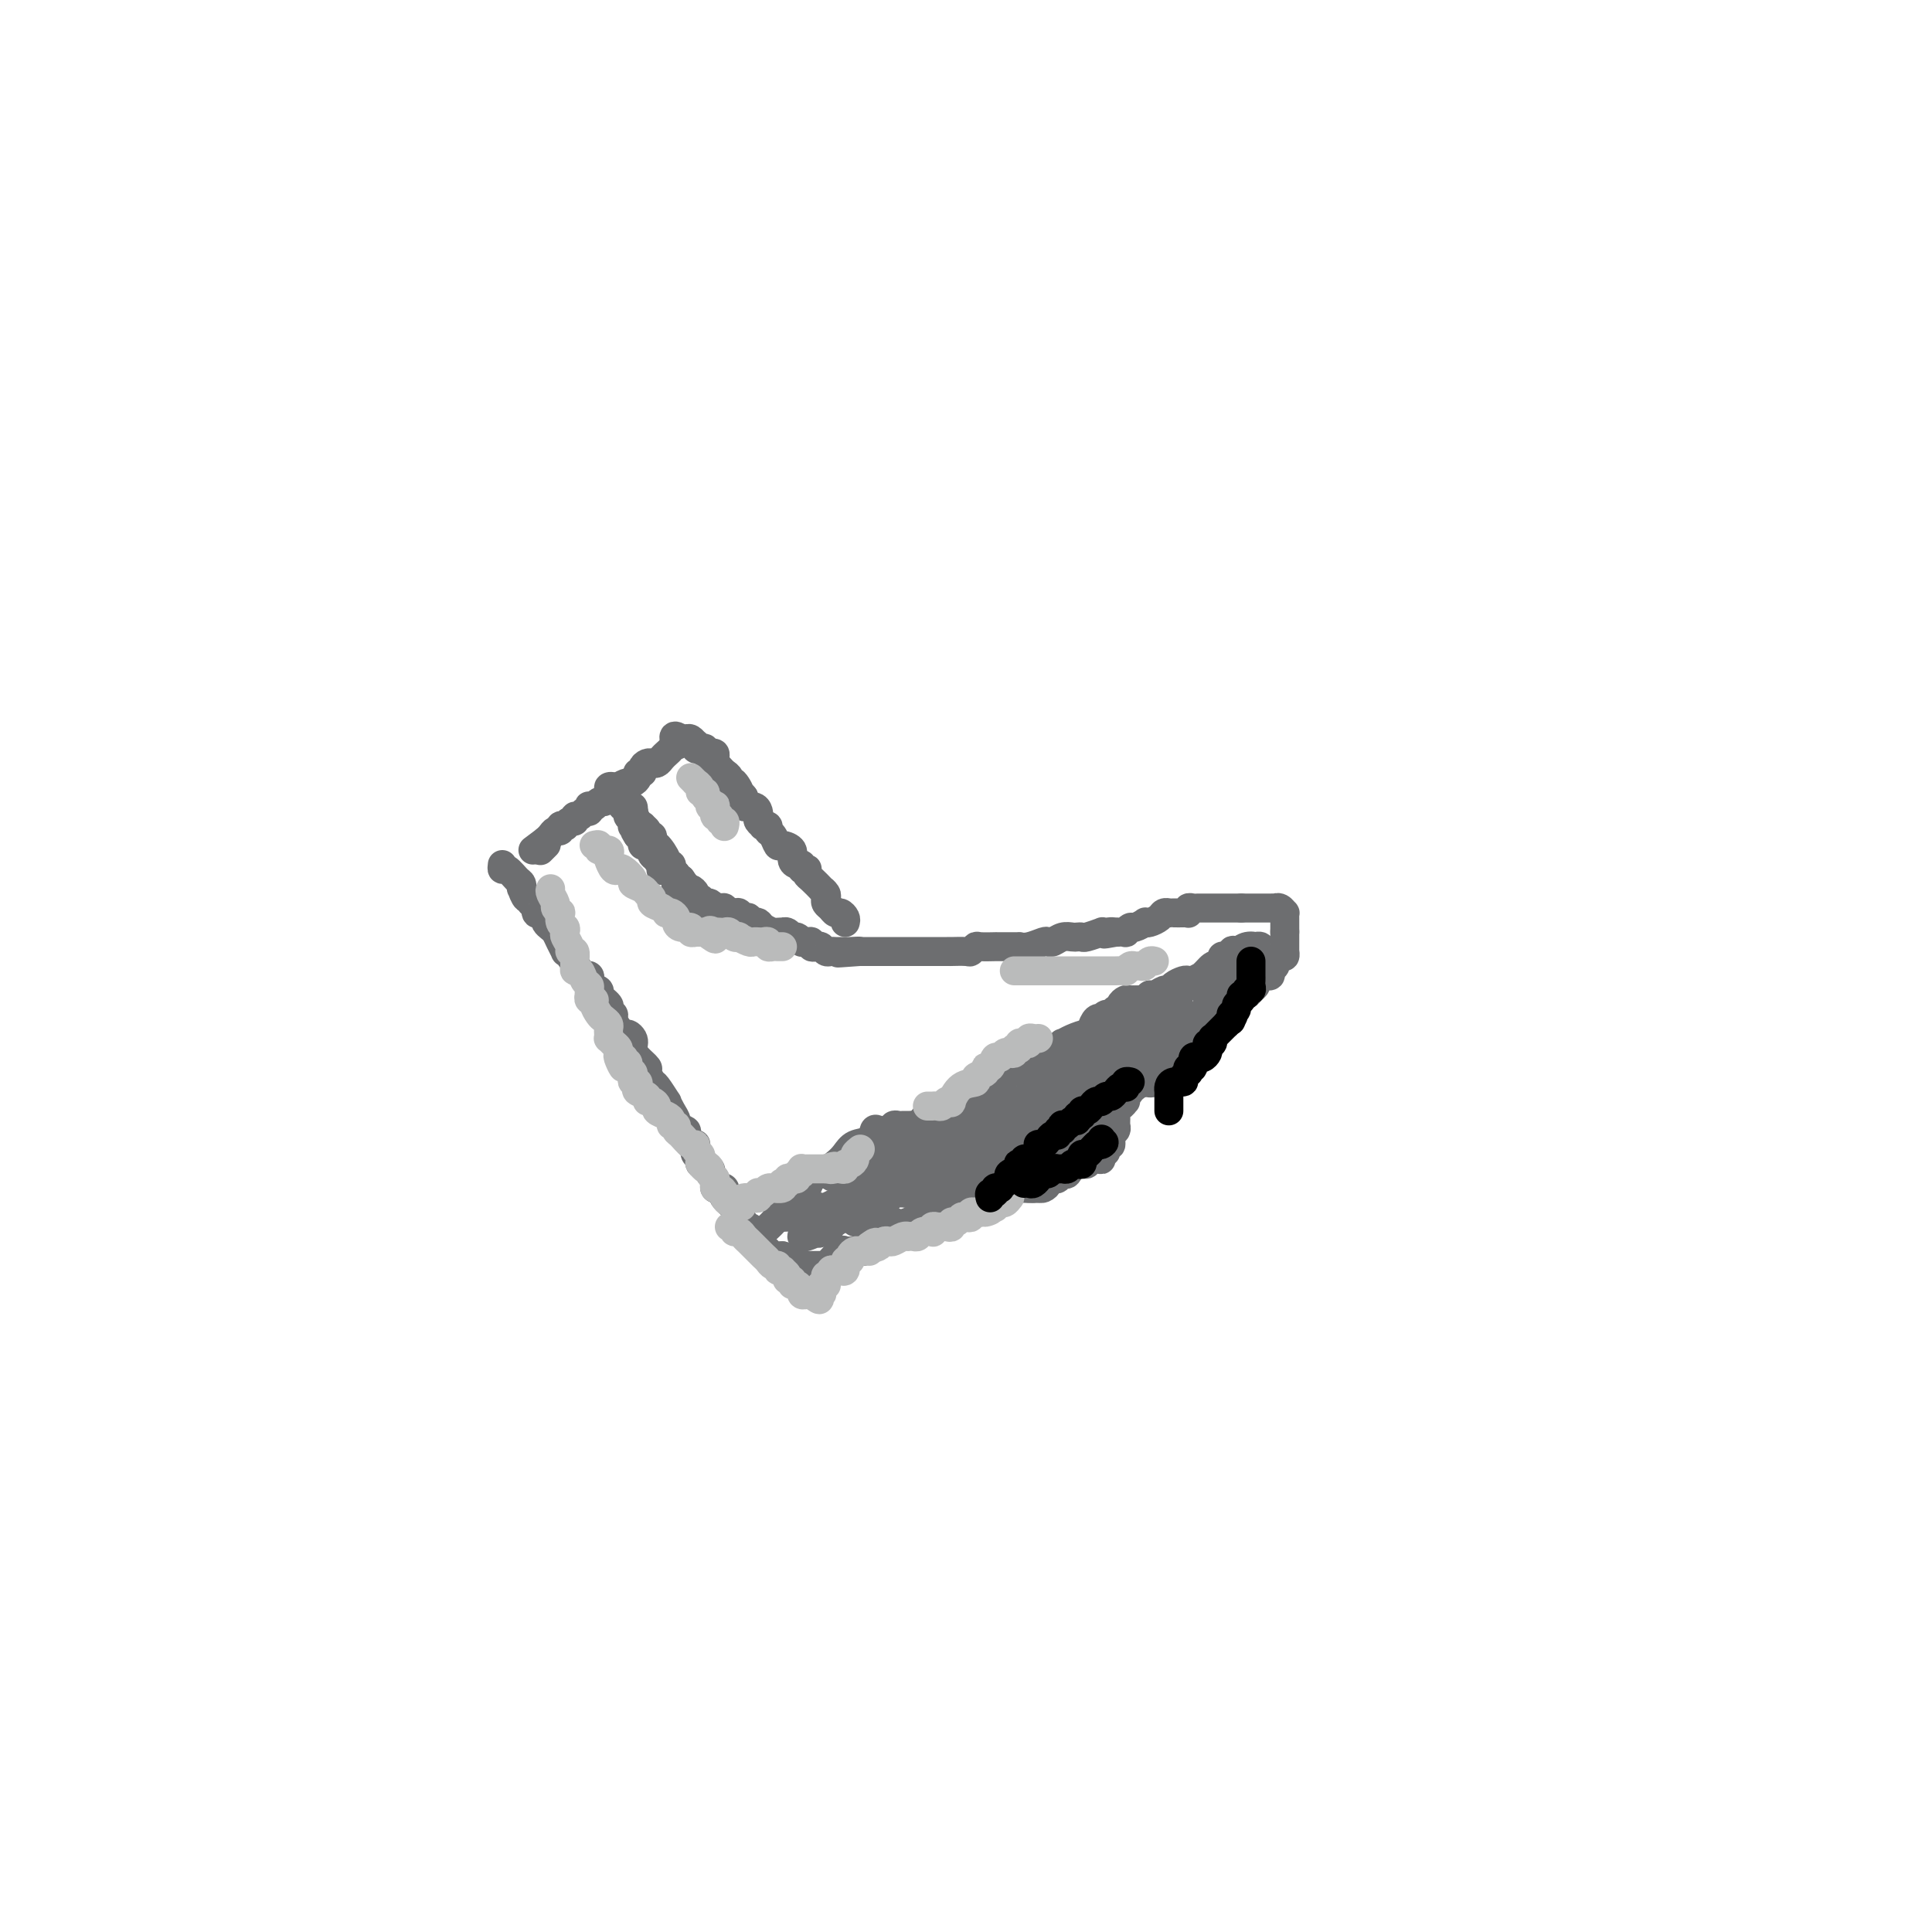 <svg viewBox='0 0 400 400' version='1.1' xmlns='http://www.w3.org/2000/svg' xmlns:xlink='http://www.w3.org/1999/xlink'><g fill='none' stroke='#6D6E70' stroke-width='6' stroke-linecap='round' stroke-linejoin='round'><path d='M104,179c-0.061,0.478 -0.121,0.955 0,1c0.121,0.045 0.424,-0.344 1,0c0.576,0.344 1.425,1.421 2,2c0.575,0.579 0.876,0.662 1,1c0.124,0.338 0.071,0.932 0,1c-0.071,0.068 -0.158,-0.390 0,0c0.158,0.390 0.563,1.629 1,2c0.437,0.371 0.906,-0.125 1,0c0.094,0.125 -0.186,0.871 0,1c0.186,0.129 0.838,-0.359 1,0c0.162,0.359 -0.167,1.563 0,2c0.167,0.437 0.828,0.106 1,0c0.172,-0.106 -0.147,0.013 0,0c0.147,-0.013 0.760,-0.159 1,0c0.240,0.159 0.105,0.622 0,1c-0.105,0.378 -0.182,0.669 0,1c0.182,0.331 0.623,0.701 1,1c0.377,0.299 0.692,0.526 1,1c0.308,0.474 0.611,1.195 1,2c0.389,0.805 0.863,1.694 1,2c0.137,0.306 -0.065,0.029 0,0c0.065,-0.029 0.396,0.191 1,1c0.604,0.809 1.480,2.205 2,3c0.520,0.795 0.683,0.987 1,1c0.317,0.013 0.787,-0.152 1,0c0.213,0.152 0.170,0.622 0,1c-0.170,0.378 -0.467,0.665 0,1c0.467,0.335 1.698,0.720 2,1c0.302,0.280 -0.326,0.455 0,1c0.326,0.545 1.607,1.459 2,2c0.393,0.541 -0.101,0.708 0,1c0.101,0.292 0.798,0.708 1,1c0.202,0.292 -0.090,0.460 0,1c0.090,0.540 0.563,1.453 1,2c0.437,0.547 0.839,0.728 1,1c0.161,0.272 0.080,0.636 0,1'/><path d='M129,215c4.031,5.595 1.610,1.583 1,0c-0.610,-1.583 0.592,-0.738 1,0c0.408,0.738 0.022,1.368 0,2c-0.022,0.632 0.322,1.266 1,2c0.678,0.734 1.692,1.567 2,2c0.308,0.433 -0.090,0.464 0,1c0.090,0.536 0.668,1.575 1,2c0.332,0.425 0.419,0.236 1,1c0.581,0.764 1.656,2.481 2,3c0.344,0.519 -0.044,-0.159 0,0c0.044,0.159 0.519,1.155 1,2c0.481,0.845 0.969,1.540 1,2c0.031,0.460 -0.394,0.684 0,1c0.394,0.316 1.608,0.725 2,1c0.392,0.275 -0.038,0.416 0,1c0.038,0.584 0.545,1.609 1,2c0.455,0.391 0.858,0.146 1,0c0.142,-0.146 0.022,-0.194 0,0c-0.022,0.194 0.055,0.629 0,1c-0.055,0.371 -0.240,0.677 0,1c0.240,0.323 0.905,0.664 1,1c0.095,0.336 -0.381,0.669 0,1c0.381,0.331 1.619,0.662 2,1c0.381,0.338 -0.095,0.683 0,1c0.095,0.317 0.760,0.607 1,1c0.240,0.393 0.054,0.889 0,1c-0.054,0.111 0.025,-0.163 0,0c-0.025,0.163 -0.152,0.763 0,1c0.152,0.237 0.585,0.109 1,0c0.415,-0.109 0.814,-0.201 1,0c0.186,0.201 0.159,0.694 0,1c-0.159,0.306 -0.449,0.425 0,1c0.449,0.575 1.637,1.607 2,2c0.363,0.393 -0.099,0.147 0,0c0.099,-0.147 0.757,-0.193 1,0c0.243,0.193 0.069,0.627 0,1c-0.069,0.373 -0.035,0.687 0,1'/><path d='M153,252c3.730,5.659 1.055,1.305 0,0c-1.055,-1.305 -0.489,0.438 0,1c0.489,0.562 0.901,-0.056 1,0c0.099,0.056 -0.113,0.785 0,1c0.113,0.215 0.552,-0.083 1,0c0.448,0.083 0.904,0.547 1,1c0.096,0.453 -0.168,0.896 0,1c0.168,0.104 0.767,-0.131 1,0c0.233,0.131 0.100,0.627 0,1c-0.100,0.373 -0.167,0.622 0,1c0.167,0.378 0.569,0.886 1,1c0.431,0.114 0.890,-0.166 1,0c0.110,0.166 -0.128,0.776 0,1c0.128,0.224 0.622,0.060 1,0c0.378,-0.060 0.640,-0.016 1,0c0.360,0.016 0.817,0.005 1,0c0.183,-0.005 0.091,-0.002 0,0'/><path d='M162,260c1.570,1.460 0.994,1.109 1,1c0.006,-0.109 0.593,0.023 1,0c0.407,-0.023 0.634,-0.202 1,0c0.366,0.202 0.872,0.786 1,1c0.128,0.214 -0.121,0.057 0,0c0.121,-0.057 0.611,-0.015 1,0c0.389,0.015 0.678,0.005 1,0c0.322,-0.005 0.677,-0.003 1,0c0.323,0.003 0.615,0.007 1,0c0.385,-0.007 0.863,-0.026 1,0c0.137,0.026 -0.066,0.098 0,0c0.066,-0.098 0.403,-0.366 1,-1c0.597,-0.634 1.456,-1.634 2,-2c0.544,-0.366 0.775,-0.098 1,0c0.225,0.098 0.445,0.026 1,0c0.555,-0.026 1.444,-0.008 2,0c0.556,0.008 0.778,0.004 1,0'/><path d='M179,259c1.482,-0.626 1.188,-0.690 1,-1c-0.188,-0.310 -0.270,-0.867 0,-1c0.270,-0.133 0.891,0.156 1,0c0.109,-0.156 -0.296,-0.758 0,-1c0.296,-0.242 1.292,-0.124 2,0c0.708,0.124 1.129,0.254 1,0c-0.129,-0.254 -0.809,-0.891 0,-1c0.809,-0.109 3.108,0.311 4,0c0.892,-0.311 0.378,-1.354 1,-2c0.622,-0.646 2.382,-0.895 3,-1c0.618,-0.105 0.096,-0.067 1,0c0.904,0.067 3.234,0.161 4,0c0.766,-0.161 -0.033,-0.578 0,-1c0.033,-0.422 0.899,-0.848 2,-1c1.101,-0.152 2.437,-0.030 3,0c0.563,0.030 0.353,-0.033 0,0c-0.353,0.033 -0.849,0.163 0,0c0.849,-0.163 3.043,-0.618 4,-1c0.957,-0.382 0.676,-0.691 1,-1c0.324,-0.309 1.253,-0.619 2,-1c0.747,-0.381 1.313,-0.833 2,-1c0.687,-0.167 1.494,-0.047 2,0c0.506,0.047 0.709,0.023 1,0c0.291,-0.023 0.669,-0.045 1,0c0.331,0.045 0.613,0.157 1,0c0.387,-0.157 0.877,-0.582 1,-1c0.123,-0.418 -0.122,-0.828 0,-1c0.122,-0.172 0.610,-0.106 1,0c0.390,0.106 0.682,0.253 1,0c0.318,-0.253 0.663,-0.905 1,-1c0.337,-0.095 0.665,0.367 1,0c0.335,-0.367 0.677,-1.563 1,-2c0.323,-0.437 0.626,-0.116 1,0c0.374,0.116 0.818,0.028 1,0c0.182,-0.028 0.100,0.003 0,0c-0.100,-0.003 -0.219,-0.039 0,0c0.219,0.039 0.777,0.154 1,0c0.223,-0.154 0.112,-0.577 0,-1'/><path d='M225,240c7.299,-2.932 2.547,-0.762 1,0c-1.547,0.762 0.111,0.115 1,0c0.889,-0.115 1.008,0.302 1,0c-0.008,-0.302 -0.142,-1.323 0,-2c0.142,-0.677 0.560,-1.008 1,-1c0.440,0.008 0.903,0.357 1,0c0.097,-0.357 -0.170,-1.419 0,-2c0.170,-0.581 0.778,-0.679 1,-1c0.222,-0.321 0.059,-0.864 0,-1c-0.059,-0.136 -0.013,0.136 0,0c0.013,-0.136 -0.007,-0.682 0,-1c0.007,-0.318 0.040,-0.410 0,-1c-0.040,-0.590 -0.154,-1.678 0,-2c0.154,-0.322 0.576,0.122 1,0c0.424,-0.122 0.849,-0.811 1,-1c0.151,-0.189 0.028,0.123 0,0c-0.028,-0.123 0.039,-0.681 0,-1c-0.039,-0.319 -0.183,-0.399 0,-1c0.183,-0.601 0.694,-1.724 1,-2c0.306,-0.276 0.406,0.293 1,0c0.594,-0.293 1.682,-1.450 2,-2c0.318,-0.550 -0.135,-0.494 0,-1c0.135,-0.506 0.859,-1.576 1,-2c0.141,-0.424 -0.299,-0.204 0,0c0.299,0.204 1.338,0.391 2,0c0.662,-0.391 0.947,-1.359 1,-2c0.053,-0.641 -0.125,-0.955 0,-1c0.125,-0.045 0.553,0.180 1,0c0.447,-0.180 0.912,-0.767 1,-1c0.088,-0.233 -0.201,-0.114 0,0c0.201,0.114 0.892,0.224 1,0c0.108,-0.224 -0.365,-0.782 0,-1c0.365,-0.218 1.569,-0.096 2,0c0.431,0.096 0.088,0.167 0,0c-0.088,-0.167 0.080,-0.570 0,-1c-0.080,-0.430 -0.406,-0.885 0,-1c0.406,-0.115 1.545,0.110 2,0c0.455,-0.110 0.228,-0.555 0,-1'/><path d='M248,211c2.404,-2.012 1.415,-0.543 1,0c-0.415,0.543 -0.256,0.160 0,0c0.256,-0.160 0.607,-0.095 1,0c0.393,0.095 0.826,0.221 1,0c0.174,-0.221 0.089,-0.791 0,-1c-0.089,-0.209 -0.183,-0.059 0,0c0.183,0.059 0.641,0.027 1,0c0.359,-0.027 0.617,-0.050 1,0c0.383,0.050 0.890,0.172 1,0c0.110,-0.172 -0.178,-0.639 0,-1c0.178,-0.361 0.821,-0.618 1,-1c0.179,-0.382 -0.107,-0.890 0,-1c0.107,-0.110 0.607,0.178 1,0c0.393,-0.178 0.679,-0.821 1,-1c0.321,-0.179 0.677,0.106 1,0c0.323,-0.106 0.612,-0.603 1,-1c0.388,-0.397 0.873,-0.695 1,-1c0.127,-0.305 -0.106,-0.617 0,-1c0.106,-0.383 0.549,-0.838 1,-1c0.451,-0.162 0.909,-0.032 1,0c0.091,0.032 -0.187,-0.032 0,0c0.187,0.032 0.837,0.162 1,0c0.163,-0.162 -0.163,-0.617 0,-1c0.163,-0.383 0.814,-0.695 1,-1c0.186,-0.305 -0.094,-0.602 0,-1c0.094,-0.398 0.561,-0.897 1,-1c0.439,-0.103 0.850,0.189 1,0c0.150,-0.189 0.040,-0.860 0,-1c-0.040,-0.140 -0.011,0.251 0,0c0.011,-0.251 0.003,-1.145 0,-2c-0.003,-0.855 -0.001,-1.673 0,-2c0.001,-0.327 0.000,-0.164 0,0'/><path d='M266,193c0.000,-0.951 0.001,-0.828 0,-1c-0.001,-0.172 -0.003,-0.638 0,-1c0.003,-0.362 0.011,-0.619 0,-1c-0.011,-0.381 -0.041,-0.887 0,-1c0.041,-0.113 0.152,0.166 0,0c-0.152,-0.166 -0.565,-0.776 -1,-1c-0.435,-0.224 -0.890,-0.060 -1,0c-0.110,0.060 0.124,0.016 0,0c-0.124,-0.016 -0.605,-0.004 -1,0c-0.395,0.004 -0.702,0.001 -1,0c-0.298,-0.001 -0.585,-0.000 -1,0c-0.415,0.000 -0.958,0.000 -1,0c-0.042,-0.000 0.417,-0.000 0,0c-0.417,0.000 -1.708,0.000 -3,0'/><path d='M257,188c-1.549,0.000 -1.920,0.000 -2,0c-0.080,-0.000 0.132,-0.000 0,0c-0.132,0.000 -0.609,0.000 -1,0c-0.391,-0.000 -0.696,-0.000 -1,0c-0.304,0.000 -0.606,0.000 -1,0c-0.394,-0.000 -0.879,-0.000 -1,0c-0.121,0.000 0.123,0.000 0,0c-0.123,-0.000 -0.611,-0.001 -1,0c-0.389,0.001 -0.679,0.004 -1,0c-0.321,-0.004 -0.674,-0.015 -1,0c-0.326,0.015 -0.625,0.057 -1,0c-0.375,-0.057 -0.825,-0.211 -1,0c-0.175,0.211 -0.075,0.789 0,1c0.075,0.211 0.126,0.057 0,0c-0.126,-0.057 -0.429,-0.016 -1,0c-0.571,0.016 -1.409,0.007 -2,0c-0.591,-0.007 -0.935,-0.012 -1,0c-0.065,0.012 0.150,0.042 0,0c-0.150,-0.042 -0.665,-0.156 -1,0c-0.335,0.156 -0.489,0.582 -1,1c-0.511,0.418 -1.379,0.829 -2,1c-0.621,0.171 -0.994,0.102 -1,0c-0.006,-0.102 0.354,-0.238 0,0c-0.354,0.238 -1.423,0.848 -2,1c-0.577,0.152 -0.663,-0.155 -1,0c-0.337,0.155 -0.925,0.774 -1,1c-0.075,0.226 0.365,0.061 0,0c-0.365,-0.061 -1.533,-0.017 -2,0c-0.467,0.017 -0.234,0.009 0,0'/><path d='M231,193c-4.208,0.775 -1.726,0.211 -1,0c0.726,-0.211 -0.302,-0.071 -1,0c-0.698,0.071 -1.066,0.071 -1,0c0.066,-0.071 0.565,-0.215 0,0c-0.565,0.215 -2.196,0.789 -3,1c-0.804,0.211 -0.782,0.060 -1,0c-0.218,-0.060 -0.675,-0.030 -1,0c-0.325,0.030 -0.519,0.060 -1,0c-0.481,-0.060 -1.248,-0.208 -2,0c-0.752,0.208 -1.488,0.774 -2,1c-0.512,0.226 -0.801,0.113 -1,0c-0.199,-0.113 -0.308,-0.226 -1,0c-0.692,0.226 -1.967,0.793 -3,1c-1.033,0.207 -1.822,0.056 -2,0c-0.178,-0.056 0.256,-0.015 0,0c-0.256,0.015 -1.204,0.004 -2,0c-0.796,-0.004 -1.442,-0.002 -2,0c-0.558,0.002 -1.029,0.004 -1,0c0.029,-0.004 0.557,-0.015 0,0c-0.557,0.015 -2.199,0.057 -3,0c-0.801,-0.057 -0.760,-0.211 -1,0c-0.240,0.211 -0.760,0.789 -1,1c-0.240,0.211 -0.201,0.057 -1,0c-0.799,-0.057 -2.438,-0.015 -3,0c-0.562,0.015 -0.047,0.004 0,0c0.047,-0.004 -0.372,-0.001 -1,0c-0.628,0.001 -1.464,0.000 -2,0c-0.536,-0.000 -0.773,-0.000 -1,0c-0.227,0.000 -0.445,0.000 -1,0c-0.555,-0.000 -1.448,-0.000 -2,0c-0.552,0.000 -0.764,0.000 -1,0c-0.236,-0.000 -0.497,-0.000 -1,0c-0.503,0.000 -1.248,0.000 -2,0c-0.752,-0.000 -1.512,-0.000 -2,0c-0.488,0.000 -0.704,0.000 -1,0c-0.296,-0.000 -0.671,-0.000 -1,0c-0.329,0.000 -0.613,0.000 -1,0c-0.387,-0.000 -0.877,-0.000 -1,0c-0.123,0.000 0.121,0.000 0,0c-0.121,-0.000 -0.606,-0.000 -1,0c-0.394,0.000 -0.697,0.000 -1,0'/><path d='M178,197c-8.382,0.619 -2.837,0.166 -1,0c1.837,-0.166 -0.032,-0.044 -1,0c-0.968,0.044 -1.033,0.012 -1,0c0.033,-0.012 0.163,-0.002 0,0c-0.163,0.002 -0.621,-0.003 -1,0c-0.379,0.003 -0.679,0.015 -1,0c-0.321,-0.015 -0.664,-0.055 -1,0c-0.336,0.055 -0.664,0.207 -1,0c-0.336,-0.207 -0.681,-0.773 -1,-1c-0.319,-0.227 -0.611,-0.114 -1,0c-0.389,0.114 -0.874,0.228 -1,0c-0.126,-0.228 0.107,-0.797 0,-1c-0.107,-0.203 -0.553,-0.039 -1,0c-0.447,0.039 -0.893,-0.046 -1,0c-0.107,0.046 0.125,0.222 0,0c-0.125,-0.222 -0.607,-0.844 -1,-1c-0.393,-0.156 -0.697,0.154 -1,0c-0.303,-0.154 -0.605,-0.773 -1,-1c-0.395,-0.227 -0.883,-0.064 -1,0c-0.117,0.064 0.137,0.027 0,0c-0.137,-0.027 -0.666,-0.046 -1,0c-0.334,0.046 -0.472,0.157 -1,0c-0.528,-0.157 -1.447,-0.582 -2,-1c-0.553,-0.418 -0.739,-0.830 -1,-1c-0.261,-0.170 -0.595,-0.098 -1,0c-0.405,0.098 -0.879,0.224 -1,0c-0.121,-0.224 0.112,-0.796 0,-1c-0.112,-0.204 -0.569,-0.041 -1,0c-0.431,0.041 -0.836,-0.042 -1,0c-0.164,0.042 -0.086,0.208 0,0c0.086,-0.208 0.182,-0.792 0,-1c-0.182,-0.208 -0.640,-0.042 -1,0c-0.360,0.042 -0.622,-0.041 -1,0c-0.378,0.041 -0.872,0.207 -1,0c-0.128,-0.207 0.110,-0.788 0,-1c-0.110,-0.212 -0.568,-0.057 -1,0c-0.432,0.057 -0.838,0.016 -1,0c-0.162,-0.016 -0.081,-0.008 0,0'/><path d='M148,188c-4.881,-1.327 -2.082,-0.145 -1,0c1.082,0.145 0.448,-0.749 0,-1c-0.448,-0.251 -0.712,0.139 -1,0c-0.288,-0.139 -0.602,-0.808 -1,-1c-0.398,-0.192 -0.880,0.092 -1,0c-0.120,-0.092 0.122,-0.559 0,-1c-0.122,-0.441 -0.607,-0.854 -1,-1c-0.393,-0.146 -0.694,-0.024 -1,0c-0.306,0.024 -0.618,-0.049 -1,0c-0.382,0.049 -0.833,0.219 -1,0c-0.167,-0.219 -0.049,-0.828 0,-1c0.049,-0.172 0.029,0.094 0,0c-0.029,-0.094 -0.068,-0.547 0,-1c0.068,-0.453 0.243,-0.904 0,-1c-0.243,-0.096 -0.905,0.164 -1,0c-0.095,-0.164 0.377,-0.751 0,-1c-0.377,-0.249 -1.604,-0.161 -2,0c-0.396,0.161 0.038,0.393 0,0c-0.038,-0.393 -0.549,-1.412 -1,-2c-0.451,-0.588 -0.843,-0.745 -1,-1c-0.157,-0.255 -0.080,-0.607 0,-1c0.080,-0.393 0.162,-0.826 0,-1c-0.162,-0.174 -0.569,-0.088 -1,0c-0.431,0.088 -0.885,0.177 -1,0c-0.115,-0.177 0.110,-0.622 0,-1c-0.110,-0.378 -0.555,-0.689 -1,-1'/><path d='M132,173c-1.254,-1.868 -0.387,-1.039 0,-1c0.387,0.039 0.296,-0.710 0,-1c-0.296,-0.290 -0.796,-0.119 -1,0c-0.204,0.119 -0.111,0.186 0,0c0.111,-0.186 0.240,-0.623 0,-1c-0.240,-0.377 -0.848,-0.692 -1,-1c-0.152,-0.308 0.151,-0.607 0,-1c-0.151,-0.393 -0.758,-0.880 -1,-1c-0.242,-0.120 -0.120,0.126 0,0c0.120,-0.126 0.237,-0.626 0,-1c-0.237,-0.374 -0.830,-0.623 -1,-1c-0.170,-0.377 0.082,-0.883 0,-1c-0.082,-0.117 -0.497,0.153 -1,0c-0.503,-0.153 -1.092,-0.731 -1,-1c0.092,-0.269 0.866,-0.231 1,0c0.134,0.231 -0.371,0.654 0,1c0.371,0.346 1.620,0.614 2,1c0.380,0.386 -0.108,0.891 0,1c0.108,0.109 0.812,-0.177 1,0c0.188,0.177 -0.142,0.817 0,1c0.142,0.183 0.755,-0.091 1,0c0.245,0.091 0.123,0.545 0,1'/><path d='M131,168c0.482,0.570 0.186,-0.005 0,0c-0.186,0.005 -0.261,0.589 0,1c0.261,0.411 0.859,0.649 1,1c0.141,0.351 -0.173,0.816 0,1c0.173,0.184 0.835,0.087 1,0c0.165,-0.087 -0.166,-0.164 0,0c0.166,0.164 0.829,0.570 1,1c0.171,0.430 -0.149,0.883 0,1c0.149,0.117 0.766,-0.102 1,0c0.234,0.102 0.086,0.525 0,1c-0.086,0.475 -0.110,1.002 0,1c0.110,-0.002 0.354,-0.534 1,0c0.646,0.534 1.694,2.132 2,3c0.306,0.868 -0.129,1.006 0,1c0.129,-0.006 0.823,-0.155 1,0c0.177,0.155 -0.162,0.613 0,1c0.162,0.387 0.827,0.702 1,1c0.173,0.298 -0.146,0.580 0,1c0.146,0.420 0.756,0.977 1,1c0.244,0.023 0.122,-0.489 0,-1'/><path d='M141,182c1.667,2.333 0.833,1.167 0,0'/><path d='M175,191c0.089,-0.303 0.178,-0.606 0,-1c-0.178,-0.394 -0.622,-0.879 -1,-1c-0.378,-0.121 -0.689,0.123 -1,0c-0.311,-0.123 -0.624,-0.612 -1,-1c-0.376,-0.388 -0.817,-0.677 -1,-1c-0.183,-0.323 -0.108,-0.682 0,-1c0.108,-0.318 0.250,-0.596 0,-1c-0.250,-0.404 -0.890,-0.935 -1,-1c-0.110,-0.065 0.311,0.336 0,0c-0.311,-0.336 -1.355,-1.410 -2,-2c-0.645,-0.590 -0.890,-0.698 -1,-1c-0.110,-0.302 -0.085,-0.798 0,-1c0.085,-0.202 0.229,-0.109 0,0c-0.229,0.109 -0.830,0.233 -1,0c-0.170,-0.233 0.091,-0.823 0,-1c-0.091,-0.177 -0.535,0.060 -1,0c-0.465,-0.060 -0.950,-0.415 -1,-1c-0.050,-0.585 0.336,-1.399 0,-2c-0.336,-0.601 -1.395,-0.988 -2,-1c-0.605,-0.012 -0.754,0.350 -1,0c-0.246,-0.350 -0.587,-1.414 -1,-2c-0.413,-0.586 -0.899,-0.696 -1,-1c-0.101,-0.304 0.183,-0.802 0,-1c-0.183,-0.198 -0.833,-0.094 -1,0c-0.167,0.094 0.150,0.179 0,0c-0.150,-0.179 -0.765,-0.621 -1,-1c-0.235,-0.379 -0.088,-0.696 0,-1c0.088,-0.304 0.116,-0.597 0,-1c-0.116,-0.403 -0.377,-0.916 -1,-1c-0.623,-0.084 -1.606,0.262 -2,0c-0.394,-0.262 -0.197,-1.131 0,-2'/><path d='M154,165c-3.432,-4.124 -1.511,-1.434 -1,-1c0.511,0.434 -0.388,-1.389 -1,-2c-0.612,-0.611 -0.938,-0.010 -1,0c-0.062,0.010 0.141,-0.571 0,-1c-0.141,-0.429 -0.626,-0.706 -1,-1c-0.374,-0.294 -0.635,-0.604 -1,-1c-0.365,-0.396 -0.832,-0.877 -1,-1c-0.168,-0.123 -0.035,0.112 0,0c0.035,-0.112 -0.028,-0.569 0,-1c0.028,-0.431 0.148,-0.834 0,-1c-0.148,-0.166 -0.565,-0.096 -1,0c-0.435,0.096 -0.887,0.218 -1,0c-0.113,-0.218 0.114,-0.775 0,-1c-0.114,-0.225 -0.569,-0.117 -1,0c-0.431,0.117 -0.836,0.241 -1,0c-0.164,-0.241 -0.085,-0.849 0,-1c0.085,-0.151 0.178,0.155 0,0c-0.178,-0.155 -0.625,-0.773 -1,-1c-0.375,-0.227 -0.679,-0.065 -1,0c-0.321,0.065 -0.661,0.032 -1,0'/><path d='M141,153c-2.250,-1.617 -1.377,0.340 -1,1c0.377,0.660 0.256,0.023 0,0c-0.256,-0.023 -0.647,0.568 -1,1c-0.353,0.432 -0.669,0.704 -1,1c-0.331,0.296 -0.676,0.615 -1,1c-0.324,0.385 -0.625,0.834 -1,1c-0.375,0.166 -0.822,0.047 -1,0c-0.178,-0.047 -0.085,-0.023 0,0c0.085,0.023 0.162,0.044 0,0c-0.162,-0.044 -0.564,-0.153 -1,0c-0.436,0.153 -0.905,0.567 -1,1c-0.095,0.433 0.183,0.886 0,1c-0.183,0.114 -0.826,-0.110 -1,0c-0.174,0.110 0.123,0.555 0,1c-0.123,0.445 -0.664,0.889 -1,1c-0.336,0.111 -0.468,-0.111 -1,0c-0.532,0.111 -1.466,0.556 -2,1c-0.534,0.444 -0.668,0.889 -1,1c-0.332,0.111 -0.862,-0.110 -1,0c-0.138,0.110 0.117,0.552 0,1c-0.117,0.448 -0.606,0.904 -1,1c-0.394,0.096 -0.693,-0.166 -1,0c-0.307,0.166 -0.621,0.761 -1,1c-0.379,0.239 -0.822,0.121 -1,0c-0.178,-0.121 -0.090,-0.244 0,0c0.090,0.244 0.183,0.854 0,1c-0.183,0.146 -0.640,-0.172 -1,0c-0.360,0.172 -0.622,0.834 -1,1c-0.378,0.166 -0.871,-0.166 -1,0c-0.129,0.166 0.105,0.828 0,1c-0.105,0.172 -0.549,-0.146 -1,0c-0.451,0.146 -0.908,0.756 -1,1c-0.092,0.244 0.183,0.121 0,0c-0.183,-0.121 -0.823,-0.239 -1,0c-0.177,0.239 0.110,0.835 0,1c-0.110,0.165 -0.617,-0.100 -1,0c-0.383,0.100 -0.642,0.565 -1,1c-0.358,0.435 -0.817,0.838 -1,1c-0.183,0.162 -0.092,0.081 0,0'/><path d='M113,174c-4.667,3.500 -2.333,1.750 0,0'/><path d='M113,175c-0.030,0.030 -0.060,0.060 0,0c0.060,-0.060 0.208,-0.208 0,0c-0.208,0.208 -0.774,0.774 -1,1c-0.226,0.226 -0.113,0.113 0,0'/><path d='M157,255c0.078,0.320 0.156,0.640 1,0c0.844,-0.640 2.453,-2.240 3,-3c0.547,-0.760 0.030,-0.681 0,-1c-0.030,-0.319 0.425,-1.035 1,-1c0.575,0.035 1.269,0.820 2,0c0.731,-0.820 1.498,-3.245 2,-4c0.502,-0.755 0.740,0.160 1,0c0.260,-0.160 0.544,-1.395 1,-2c0.456,-0.605 1.085,-0.581 2,-1c0.915,-0.419 2.115,-1.283 3,-2c0.885,-0.717 1.454,-1.289 2,-2c0.546,-0.711 1.067,-1.563 2,-2c0.933,-0.437 2.277,-0.461 3,-1c0.723,-0.539 0.824,-1.595 1,-2c0.176,-0.405 0.428,-0.161 1,0c0.572,0.161 1.463,0.239 2,0c0.537,-0.239 0.721,-0.796 1,-1c0.279,-0.204 0.652,-0.055 1,0c0.348,0.055 0.672,0.015 1,0c0.328,-0.015 0.662,-0.007 1,0c0.338,0.007 0.682,0.012 1,0c0.318,-0.012 0.610,-0.042 1,0c0.390,0.042 0.878,0.156 1,0c0.122,-0.156 -0.122,-0.581 0,-1c0.122,-0.419 0.610,-0.831 1,-1c0.390,-0.169 0.682,-0.096 1,0c0.318,0.096 0.662,0.214 1,0c0.338,-0.214 0.669,-0.761 1,-1c0.331,-0.239 0.662,-0.169 1,0c0.338,0.169 0.683,0.438 1,0c0.317,-0.438 0.606,-1.584 1,-2c0.394,-0.416 0.893,-0.101 1,0c0.107,0.101 -0.179,-0.012 0,0c0.179,0.012 0.821,0.147 1,0c0.179,-0.147 -0.106,-0.578 0,-1c0.106,-0.422 0.602,-0.835 1,-1c0.398,-0.165 0.699,-0.083 1,0'/><path d='M202,226c3.758,-1.660 0.654,-0.309 0,0c-0.654,0.309 1.141,-0.424 2,-1c0.859,-0.576 0.780,-0.994 1,-1c0.220,-0.006 0.739,0.401 1,0c0.261,-0.401 0.264,-1.609 1,-2c0.736,-0.391 2.206,0.035 3,0c0.794,-0.035 0.912,-0.530 1,-1c0.088,-0.470 0.146,-0.914 1,-1c0.854,-0.086 2.506,0.184 3,0c0.494,-0.184 -0.168,-0.824 0,-1c0.168,-0.176 1.168,0.111 2,0c0.832,-0.111 1.496,-0.621 2,-1c0.504,-0.379 0.849,-0.627 1,-1c0.151,-0.373 0.107,-0.870 0,-1c-0.107,-0.130 -0.278,0.107 0,0c0.278,-0.107 1.005,-0.558 2,-1c0.995,-0.442 2.256,-0.875 3,-1c0.744,-0.125 0.969,0.059 1,0c0.031,-0.059 -0.132,-0.360 0,-1c0.132,-0.640 0.560,-1.621 1,-2c0.440,-0.379 0.891,-0.158 1,0c0.109,0.158 -0.124,0.253 0,0c0.124,-0.253 0.607,-0.855 1,-1c0.393,-0.145 0.697,0.168 1,0c0.303,-0.168 0.605,-0.815 1,-1c0.395,-0.185 0.883,0.094 1,0c0.117,-0.094 -0.136,-0.561 0,-1c0.136,-0.439 0.662,-0.850 1,-1c0.338,-0.150 0.487,-0.039 1,0c0.513,0.039 1.391,0.006 2,0c0.609,-0.006 0.950,0.013 1,0c0.050,-0.013 -0.190,-0.060 0,0c0.190,0.060 0.811,0.227 1,0c0.189,-0.227 -0.052,-0.848 0,-1c0.052,-0.152 0.399,0.166 1,0c0.601,-0.166 1.457,-0.815 2,-1c0.543,-0.185 0.774,0.095 1,0c0.226,-0.095 0.446,-0.565 1,-1c0.554,-0.435 1.440,-0.834 2,-1c0.560,-0.166 0.794,-0.100 1,0c0.206,0.100 0.385,0.233 1,0c0.615,-0.233 1.666,-0.832 2,-1c0.334,-0.168 -0.047,0.095 0,0c0.047,-0.095 0.524,-0.547 1,-1'/><path d='M250,201c7.664,-3.804 2.823,-0.813 1,0c-1.823,0.813 -0.629,-0.553 0,-1c0.629,-0.447 0.694,0.025 1,0c0.306,-0.025 0.852,-0.547 1,-1c0.148,-0.453 -0.104,-0.836 0,-1c0.104,-0.164 0.563,-0.109 1,0c0.437,0.109 0.851,0.272 1,0c0.149,-0.272 0.033,-0.980 0,-1c-0.033,-0.020 0.017,0.649 0,1c-0.017,0.351 -0.099,0.386 0,1c0.099,0.614 0.381,1.807 0,3c-0.381,1.193 -1.424,2.384 -2,3c-0.576,0.616 -0.684,0.655 -1,1c-0.316,0.345 -0.840,0.996 -1,2c-0.160,1.004 0.042,2.362 0,3c-0.042,0.638 -0.330,0.556 -1,1c-0.670,0.444 -1.723,1.415 -2,2c-0.277,0.585 0.223,0.783 0,1c-0.223,0.217 -1.168,0.454 -2,1c-0.832,0.546 -1.551,1.403 -2,2c-0.449,0.597 -0.627,0.934 -1,1c-0.373,0.066 -0.940,-0.140 -1,0c-0.060,0.140 0.386,0.625 0,1c-0.386,0.375 -1.604,0.639 -2,1c-0.396,0.361 0.030,0.817 0,1c-0.030,0.183 -0.515,0.091 -1,0'/><path d='M239,222c-2.306,1.869 -2.073,1.041 -2,1c0.073,-0.041 -0.016,0.703 0,1c0.016,0.297 0.136,0.146 0,0c-0.136,-0.146 -0.527,-0.286 -1,0c-0.473,0.286 -1.027,0.998 -1,1c0.027,0.002 0.637,-0.705 1,-1c0.363,-0.295 0.480,-0.176 1,0c0.520,0.176 1.443,0.410 2,0c0.557,-0.410 0.747,-1.462 1,-2c0.253,-0.538 0.570,-0.560 1,-1c0.430,-0.440 0.973,-1.298 2,-2c1.027,-0.702 2.537,-1.249 3,-2c0.463,-0.751 -0.122,-1.707 0,-2c0.122,-0.293 0.951,0.076 2,0c1.049,-0.076 2.319,-0.598 3,-1c0.681,-0.402 0.775,-0.685 1,-1c0.225,-0.315 0.582,-0.663 1,-1c0.418,-0.337 0.897,-0.664 1,-1c0.103,-0.336 -0.169,-0.683 0,-1c0.169,-0.317 0.781,-0.606 1,-1c0.219,-0.394 0.045,-0.894 0,-1c-0.045,-0.106 0.039,0.182 0,0c-0.039,-0.182 -0.201,-0.833 0,-1c0.201,-0.167 0.765,0.151 1,0c0.235,-0.151 0.140,-0.771 0,-1c-0.140,-0.229 -0.326,-0.065 0,0c0.326,0.065 1.163,0.033 2,0'/><path d='M258,206c3.261,-2.964 0.912,-1.375 0,-1c-0.912,0.375 -0.388,-0.463 0,-1c0.388,-0.537 0.639,-0.774 1,-1c0.361,-0.226 0.833,-0.443 1,-1c0.167,-0.557 0.030,-1.455 0,-2c-0.030,-0.545 0.046,-0.738 0,-1c-0.046,-0.262 -0.213,-0.592 0,-1c0.213,-0.408 0.805,-0.894 1,-1c0.195,-0.106 -0.006,0.166 0,0c0.006,-0.166 0.219,-0.772 0,-1c-0.219,-0.228 -0.871,-0.078 -1,0c-0.129,0.078 0.265,0.085 0,0c-0.265,-0.085 -1.189,-0.263 -2,0c-0.811,0.263 -1.509,0.968 -2,1c-0.491,0.032 -0.774,-0.609 -1,0c-0.226,0.609 -0.393,2.467 -1,3c-0.607,0.533 -1.654,-0.260 -2,0c-0.346,0.260 0.007,1.572 0,2c-0.007,0.428 -0.375,-0.029 -1,0c-0.625,0.029 -1.508,0.544 -2,1c-0.492,0.456 -0.594,0.854 -1,1c-0.406,0.146 -1.116,0.042 -1,0c0.116,-0.042 1.058,-0.021 2,0'/><path d='M249,204c-1.215,1.220 0.248,0.271 1,0c0.752,-0.271 0.794,0.137 1,0c0.206,-0.137 0.577,-0.818 1,-1c0.423,-0.182 0.899,0.136 1,0c0.101,-0.136 -0.173,-0.728 0,-1c0.173,-0.272 0.794,-0.226 1,0c0.206,0.226 -0.001,0.633 0,1c0.001,0.367 0.210,0.693 0,1c-0.210,0.307 -0.839,0.593 -1,1c-0.161,0.407 0.147,0.935 0,1c-0.147,0.065 -0.747,-0.333 -2,1c-1.253,1.333 -3.159,4.396 -4,6c-0.841,1.604 -0.619,1.750 -1,2c-0.381,0.250 -1.367,0.606 -2,1c-0.633,0.394 -0.913,0.826 -2,2c-1.087,1.174 -2.980,3.089 -4,4c-1.020,0.911 -1.167,0.817 -1,1c0.167,0.183 0.647,0.644 0,1c-0.647,0.356 -2.423,0.606 -3,1c-0.577,0.394 0.043,0.932 0,1c-0.043,0.068 -0.751,-0.332 -1,0c-0.249,0.332 -0.040,1.397 -1,2c-0.960,0.603 -3.091,0.743 -4,1c-0.909,0.257 -0.597,0.631 -1,1c-0.403,0.369 -1.522,0.734 -2,1c-0.478,0.266 -0.316,0.434 -1,1c-0.684,0.566 -2.215,1.532 -3,2c-0.785,0.468 -0.826,0.440 -1,1c-0.174,0.560 -0.483,1.708 -1,2c-0.517,0.292 -1.242,-0.272 -2,0c-0.758,0.272 -1.550,1.381 -2,2c-0.450,0.619 -0.557,0.748 -1,1c-0.443,0.252 -1.221,0.626 -2,1'/><path d='M212,241c-5.584,4.546 -2.044,1.909 -1,1c1.044,-0.909 -0.407,-0.092 -1,0c-0.593,0.092 -0.327,-0.542 0,-1c0.327,-0.458 0.714,-0.739 1,-1c0.286,-0.261 0.469,-0.501 1,-1c0.531,-0.499 1.410,-1.256 2,-2c0.590,-0.744 0.891,-1.476 1,-2c0.109,-0.524 0.026,-0.839 2,-2c1.974,-1.161 6.003,-3.166 8,-5c1.997,-1.834 1.960,-3.495 3,-4c1.040,-0.505 3.157,0.147 4,0c0.843,-0.147 0.412,-1.091 1,-2c0.588,-0.909 2.195,-1.781 3,-2c0.805,-0.219 0.807,0.216 1,0c0.193,-0.216 0.575,-1.082 0,-1c-0.575,0.082 -2.108,1.114 -3,2c-0.892,0.886 -1.142,1.628 -2,2c-0.858,0.372 -2.323,0.375 -3,1c-0.677,0.625 -0.567,1.873 -2,3c-1.433,1.127 -4.409,2.133 -6,3c-1.591,0.867 -1.798,1.595 -2,2c-0.202,0.405 -0.397,0.488 -2,1c-1.603,0.512 -4.612,1.455 -6,2c-1.388,0.545 -1.156,0.692 -1,1c0.156,0.308 0.234,0.775 0,1c-0.234,0.225 -0.781,0.207 -1,0c-0.219,-0.207 -0.109,-0.604 0,-1'/><path d='M209,236c-3.986,2.300 -0.452,0.049 1,-1c1.452,-1.049 0.820,-0.896 1,-1c0.180,-0.104 1.170,-0.465 2,-1c0.830,-0.535 1.500,-1.243 2,-2c0.500,-0.757 0.830,-1.562 1,-2c0.170,-0.438 0.179,-0.509 1,-1c0.821,-0.491 2.453,-1.403 3,-2c0.547,-0.597 0.009,-0.877 0,-1c-0.009,-0.123 0.510,-0.087 1,0c0.490,0.087 0.952,0.225 1,0c0.048,-0.225 -0.318,-0.813 0,-1c0.318,-0.187 1.319,0.029 1,0c-0.319,-0.029 -1.958,-0.302 -3,0c-1.042,0.302 -1.488,1.178 -2,2c-0.512,0.822 -1.091,1.591 -2,2c-0.909,0.409 -2.149,0.458 -3,1c-0.851,0.542 -1.312,1.579 -4,3c-2.688,1.421 -7.602,3.228 -10,5c-2.398,1.772 -2.278,3.511 -3,4c-0.722,0.489 -2.284,-0.272 -3,0c-0.716,0.272 -0.586,1.578 -1,2c-0.414,0.422 -1.374,-0.039 -2,0c-0.626,0.039 -0.919,0.579 -1,1c-0.081,0.421 0.050,0.724 1,0c0.950,-0.724 2.718,-2.476 3,-3c0.282,-0.524 -0.924,0.179 1,-1c1.924,-1.179 6.977,-4.240 10,-6c3.023,-1.760 4.016,-2.217 6,-3c1.984,-0.783 4.958,-1.891 7,-3c2.042,-1.109 3.152,-2.220 6,-4c2.848,-1.780 7.433,-4.230 10,-5c2.567,-0.770 3.114,0.139 4,0c0.886,-0.139 2.110,-1.325 3,-2c0.890,-0.675 1.445,-0.837 2,-1'/><path d='M242,216c8.380,-4.117 3.332,-0.911 2,0c-1.332,0.911 1.054,-0.474 2,-1c0.946,-0.526 0.451,-0.193 1,0c0.549,0.193 2.141,0.247 3,0c0.859,-0.247 0.984,-0.795 1,-1c0.016,-0.205 -0.078,-0.067 0,0c0.078,0.067 0.327,0.063 0,0c-0.327,-0.063 -1.232,-0.185 -2,0c-0.768,0.185 -1.401,0.676 -2,1c-0.599,0.324 -1.164,0.481 -2,1c-0.836,0.519 -1.944,1.400 -3,2c-1.056,0.600 -2.062,0.920 -5,2c-2.938,1.080 -7.809,2.920 -11,4c-3.191,1.080 -4.702,1.399 -6,2c-1.298,0.601 -2.383,1.482 -4,2c-1.617,0.518 -3.765,0.672 -5,1c-1.235,0.328 -1.558,0.831 -2,1c-0.442,0.169 -1.003,0.004 -1,0c0.003,-0.004 0.568,0.154 1,0c0.432,-0.154 0.729,-0.619 1,-1c0.271,-0.381 0.516,-0.680 1,-1c0.484,-0.320 1.207,-0.663 2,-1c0.793,-0.337 1.655,-0.668 2,-1c0.345,-0.332 0.172,-0.666 0,-1'/><path d='M215,225c1.832,-0.771 2.911,-0.200 4,-1c1.089,-0.800 2.187,-2.973 3,-4c0.813,-1.027 1.341,-0.909 2,-1c0.659,-0.091 1.450,-0.391 2,-1c0.550,-0.609 0.858,-1.526 2,-2c1.142,-0.474 3.118,-0.505 4,-1c0.882,-0.495 0.670,-1.453 1,-2c0.330,-0.547 1.200,-0.683 2,-1c0.800,-0.317 1.528,-0.816 2,-1c0.472,-0.184 0.687,-0.053 1,0c0.313,0.053 0.724,0.028 1,0c0.276,-0.028 0.416,-0.059 1,0c0.584,0.059 1.610,0.210 2,0c0.390,-0.210 0.144,-0.779 0,-1c-0.144,-0.221 -0.185,-0.095 0,0c0.185,0.095 0.596,0.158 1,0c0.404,-0.158 0.802,-0.536 1,-1c0.198,-0.464 0.196,-1.013 0,-1c-0.196,0.013 -0.588,0.587 -1,1c-0.412,0.413 -0.845,0.663 -1,1c-0.155,0.337 -0.031,0.760 0,1c0.031,0.240 -0.030,0.295 -1,1c-0.970,0.705 -2.849,2.058 -4,3c-1.151,0.942 -1.576,1.471 -2,2'/><path d='M235,217c-1.633,1.183 -1.215,0.139 -1,0c0.215,-0.139 0.229,0.627 -1,2c-1.229,1.373 -3.699,3.352 -5,4c-1.301,0.648 -1.432,-0.036 -2,0c-0.568,0.036 -1.575,0.791 -2,1c-0.425,0.209 -0.270,-0.129 -1,0c-0.730,0.129 -2.345,0.723 -3,1c-0.655,0.277 -0.351,0.235 -1,0c-0.649,-0.235 -2.251,-0.665 -3,0c-0.749,0.665 -0.645,2.423 -1,3c-0.355,0.577 -1.170,-0.029 -2,0c-0.830,0.029 -1.676,0.691 -2,1c-0.324,0.309 -0.128,0.264 -1,1c-0.872,0.736 -2.813,2.253 -4,3c-1.187,0.747 -1.622,0.726 -2,1c-0.378,0.274 -0.701,0.844 -1,1c-0.299,0.156 -0.576,-0.103 -1,0c-0.424,0.103 -0.996,0.566 -1,1c-0.004,0.434 0.560,0.839 0,1c-0.560,0.161 -2.245,0.080 -3,0c-0.755,-0.080 -0.581,-0.157 -1,0c-0.419,0.157 -1.432,0.550 -2,1c-0.568,0.450 -0.690,0.957 -1,1c-0.310,0.043 -0.808,-0.377 -1,0c-0.192,0.377 -0.079,1.551 0,2c0.079,0.449 0.122,0.172 0,0c-0.122,-0.172 -0.411,-0.240 -1,0c-0.589,0.240 -1.477,0.786 -2,1c-0.523,0.214 -0.679,0.095 -1,0c-0.321,-0.095 -0.807,-0.165 -1,0c-0.193,0.165 -0.093,0.566 0,1c0.093,0.434 0.179,0.900 0,1c-0.179,0.100 -0.621,-0.166 -1,0c-0.379,0.166 -0.693,0.763 -1,1c-0.307,0.237 -0.606,0.115 -1,0c-0.394,-0.115 -0.884,-0.224 -1,0c-0.116,0.224 0.141,0.781 0,1c-0.141,0.219 -0.682,0.101 -1,0c-0.318,-0.101 -0.414,-0.186 -1,0c-0.586,0.186 -1.662,0.642 -2,1c-0.338,0.358 0.060,0.616 0,1c-0.060,0.384 -0.580,0.893 -1,1c-0.420,0.107 -0.742,-0.188 -1,0c-0.258,0.188 -0.454,0.858 -1,1c-0.546,0.142 -1.442,-0.245 -2,0c-0.558,0.245 -0.779,1.123 -1,2'/><path d='M174,252c-7.125,4.283 -3.938,1.491 -3,1c0.938,-0.491 -0.374,1.319 -1,2c-0.626,0.681 -0.566,0.232 -1,0c-0.434,-0.232 -1.360,-0.248 -2,0c-0.640,0.248 -0.992,0.760 -1,1c-0.008,0.240 0.328,0.208 1,0c0.672,-0.208 1.682,-0.592 2,-1c0.318,-0.408 -0.054,-0.840 0,-1c0.054,-0.160 0.536,-0.047 1,0c0.464,0.047 0.912,0.027 1,0c0.088,-0.027 -0.184,-0.063 0,0c0.184,0.063 0.824,0.223 1,0c0.176,-0.223 -0.112,-0.831 0,-1c0.112,-0.169 0.623,0.099 1,0c0.377,-0.099 0.621,-0.566 1,-1c0.379,-0.434 0.892,-0.834 1,-1c0.108,-0.166 -0.188,-0.097 0,0c0.188,0.097 0.859,0.223 1,0c0.141,-0.223 -0.247,-0.796 0,-1c0.247,-0.204 1.131,-0.040 2,0c0.869,0.040 1.724,-0.045 2,0c0.276,0.045 -0.028,0.218 0,0c0.028,-0.218 0.389,-0.829 1,-1c0.611,-0.171 1.473,0.098 2,0c0.527,-0.098 0.719,-0.561 1,-1c0.281,-0.439 0.650,-0.852 1,-1c0.350,-0.148 0.681,-0.029 1,0c0.319,0.029 0.624,-0.031 1,0c0.376,0.031 0.822,0.152 1,0c0.178,-0.152 0.089,-0.576 0,-1'/><path d='M188,246c3.465,-1.555 1.128,-0.444 1,0c-0.128,0.444 1.953,0.220 3,0c1.047,-0.220 1.058,-0.438 1,-1c-0.058,-0.562 -0.186,-1.469 1,-2c1.186,-0.531 3.687,-0.686 5,-1c1.313,-0.314 1.437,-0.788 2,-1c0.563,-0.212 1.564,-0.161 2,0c0.436,0.161 0.306,0.432 1,0c0.694,-0.432 2.210,-1.566 3,-2c0.790,-0.434 0.854,-0.168 1,0c0.146,0.168 0.375,0.237 1,0c0.625,-0.237 1.647,-0.782 2,-1c0.353,-0.218 0.039,-0.110 0,0c-0.039,0.110 0.198,0.222 1,0c0.802,-0.222 2.169,-0.778 3,-1c0.831,-0.222 1.126,-0.111 2,0c0.874,0.111 2.328,0.222 3,0c0.672,-0.222 0.562,-0.778 1,-1c0.438,-0.222 1.424,-0.109 2,0c0.576,0.109 0.743,0.214 1,0c0.257,-0.214 0.605,-0.748 1,-1c0.395,-0.252 0.837,-0.222 1,0c0.163,0.222 0.047,0.635 0,1c-0.047,0.365 -0.023,0.683 0,1'/><path d='M226,237c1.976,-0.070 1.415,-0.244 1,0c-0.415,0.244 -0.686,0.906 -1,1c-0.314,0.094 -0.672,-0.381 -1,0c-0.328,0.381 -0.627,1.619 -1,2c-0.373,0.381 -0.821,-0.095 -1,0c-0.179,0.095 -0.089,0.759 0,1c0.089,0.241 0.176,0.057 0,0c-0.176,-0.057 -0.615,0.012 -1,0c-0.385,-0.012 -0.716,-0.104 -1,0c-0.284,0.104 -0.521,0.406 -1,1c-0.479,0.594 -1.200,1.480 -2,2c-0.800,0.520 -1.681,0.673 -2,1c-0.319,0.327 -0.078,0.827 -1,1c-0.922,0.173 -3.006,0.017 -4,0c-0.994,-0.017 -0.897,0.105 -1,0c-0.103,-0.105 -0.407,-0.435 -1,0c-0.593,0.435 -1.474,1.637 -2,2c-0.526,0.363 -0.696,-0.113 -1,0c-0.304,0.113 -0.741,0.814 -1,1c-0.259,0.186 -0.339,-0.142 -1,0c-0.661,0.142 -1.903,0.755 -3,1c-1.097,0.245 -2.048,0.123 -3,0'/><path d='M198,250c-2.761,0.668 -1.162,0.337 -1,0c0.162,-0.337 -1.111,-0.679 -3,0c-1.889,0.679 -4.394,2.378 -6,3c-1.606,0.622 -2.314,0.166 -3,0c-0.686,-0.166 -1.350,-0.044 -2,0c-0.650,0.044 -1.284,0.009 -2,0c-0.716,-0.009 -1.512,0.008 -2,0c-0.488,-0.008 -0.666,-0.042 -1,0c-0.334,0.042 -0.822,0.158 -1,0c-0.178,-0.158 -0.045,-0.591 0,-1c0.045,-0.409 0.001,-0.793 0,-1c-0.001,-0.207 0.039,-0.238 1,-1c0.961,-0.762 2.843,-2.254 4,-3c1.157,-0.746 1.590,-0.745 2,-1c0.410,-0.255 0.796,-0.765 1,-1c0.204,-0.235 0.226,-0.194 1,-1c0.774,-0.806 2.299,-2.458 3,-3c0.701,-0.542 0.579,0.028 1,0c0.421,-0.028 1.386,-0.652 2,-1c0.614,-0.348 0.878,-0.419 2,-1c1.122,-0.581 3.104,-1.673 4,-2c0.896,-0.327 0.707,0.111 1,0c0.293,-0.111 1.068,-0.772 2,-1c0.932,-0.228 2.020,-0.023 3,0c0.980,0.023 1.851,-0.136 2,0c0.149,0.136 -0.426,0.568 -1,1'/><path d='M205,237c2.370,-0.253 0.296,1.113 -1,2c-1.296,0.887 -1.815,1.294 -2,2c-0.185,0.706 -0.036,1.709 -1,3c-0.964,1.291 -3.040,2.869 -4,4c-0.960,1.131 -0.805,1.816 -1,2c-0.195,0.184 -0.741,-0.131 -1,0c-0.259,0.131 -0.231,0.709 0,1c0.231,0.291 0.664,0.295 1,0c0.336,-0.295 0.576,-0.889 1,-1c0.424,-0.111 1.033,0.260 2,0c0.967,-0.260 2.291,-1.152 3,-2c0.709,-0.848 0.803,-1.652 1,-2c0.197,-0.348 0.498,-0.240 1,0c0.502,0.240 1.207,0.611 2,0c0.793,-0.611 1.675,-2.203 2,-3c0.325,-0.797 0.093,-0.799 0,-1c-0.093,-0.201 -0.046,-0.600 0,-1'/><path d='M208,241c2.076,-1.410 0.767,-0.434 0,0c-0.767,0.434 -0.993,0.326 -1,0c-0.007,-0.326 0.205,-0.871 0,-1c-0.205,-0.129 -0.829,0.159 -1,0c-0.171,-0.159 0.109,-0.764 0,-1c-0.109,-0.236 -0.606,-0.102 -1,0c-0.394,0.102 -0.683,0.171 -1,0c-0.317,-0.171 -0.662,-0.582 -1,-1c-0.338,-0.418 -0.668,-0.844 -1,-1c-0.332,-0.156 -0.667,-0.042 -1,0c-0.333,0.042 -0.663,0.011 -1,0c-0.337,-0.011 -0.681,-0.003 -1,0c-0.319,0.003 -0.614,0.001 -1,0c-0.386,-0.001 -0.863,-0.000 -1,0c-0.137,0.000 0.066,0.000 0,0c-0.066,-0.000 -0.403,-0.000 -1,0c-0.597,0.000 -1.455,0.000 -2,0c-0.545,-0.000 -0.777,-0.000 -1,0c-0.223,0.000 -0.437,0.000 -1,0c-0.563,-0.000 -1.473,-0.001 -2,0c-0.527,0.001 -0.670,0.004 -1,0c-0.330,-0.004 -0.848,-0.016 -1,0c-0.152,0.016 0.061,0.061 0,0c-0.061,-0.061 -0.398,-0.228 -1,0c-0.602,0.228 -1.470,0.850 -2,1c-0.530,0.150 -0.721,-0.171 -1,0c-0.279,0.171 -0.647,0.834 -1,1c-0.353,0.166 -0.690,-0.166 -1,0c-0.310,0.166 -0.592,0.829 -1,1c-0.408,0.171 -0.940,-0.151 -1,0c-0.060,0.151 0.354,0.777 0,1c-0.354,0.223 -1.475,0.045 -2,0c-0.525,-0.045 -0.453,0.043 -1,0c-0.547,-0.043 -1.714,-0.218 -2,0c-0.286,0.218 0.308,0.828 0,1c-0.308,0.172 -1.516,-0.094 -2,0c-0.484,0.094 -0.242,0.547 0,1'/><path d='M173,243c-1.991,1.052 0.030,0.681 1,0c0.970,-0.681 0.888,-1.673 1,-2c0.112,-0.327 0.419,0.012 1,0c0.581,-0.012 1.438,-0.375 2,-1c0.562,-0.625 0.830,-1.511 2,-2c1.170,-0.489 3.241,-0.583 4,-1c0.759,-0.417 0.207,-1.159 1,-2c0.793,-0.841 2.930,-1.780 4,-2c1.070,-0.220 1.073,0.281 2,0c0.927,-0.281 2.778,-1.342 4,-2c1.222,-0.658 1.815,-0.912 2,-1c0.185,-0.088 -0.037,-0.008 0,0c0.037,0.008 0.335,-0.054 1,0c0.665,0.054 1.699,0.225 2,0c0.301,-0.225 -0.130,-0.845 0,-1c0.130,-0.155 0.823,0.155 1,0c0.177,-0.155 -0.160,-0.773 0,-1c0.160,-0.227 0.816,-0.061 1,0c0.184,0.061 -0.105,0.016 0,0c0.105,-0.016 0.605,-0.004 1,0c0.395,0.004 0.684,0.001 1,0c0.316,-0.001 0.658,-0.001 1,0'/><path d='M205,228c5.172,-2.488 2.104,-1.207 1,-1c-1.104,0.207 -0.242,-0.659 0,-1c0.242,-0.341 -0.134,-0.155 0,0c0.134,0.155 0.780,0.280 1,0c0.220,-0.280 0.014,-0.967 0,-1c-0.014,-0.033 0.165,0.586 0,1c-0.165,0.414 -0.674,0.622 -1,1c-0.326,0.378 -0.471,0.926 -1,1c-0.529,0.074 -1.444,-0.327 -2,0c-0.556,0.327 -0.754,1.382 -1,2c-0.246,0.618 -0.540,0.800 -1,1c-0.460,0.200 -1.087,0.418 -2,1c-0.913,0.582 -2.112,1.528 -3,2c-0.888,0.472 -1.467,0.470 -2,1c-0.533,0.530 -1.022,1.591 -1,2c0.022,0.409 0.553,0.166 0,0c-0.553,-0.166 -2.190,-0.256 -3,0c-0.810,0.256 -0.794,0.856 -1,1c-0.206,0.144 -0.633,-0.168 -1,0c-0.367,0.168 -0.673,0.816 -1,1c-0.327,0.184 -0.675,-0.095 -1,0c-0.325,0.095 -0.626,0.564 -1,1c-0.374,0.436 -0.821,0.839 -1,1c-0.179,0.161 -0.089,0.081 0,0'/><path d='M184,241c-3.792,2.271 -1.773,0.450 -1,0c0.773,-0.450 0.300,0.471 0,1c-0.300,0.529 -0.427,0.667 -1,1c-0.573,0.333 -1.593,0.860 -2,1c-0.407,0.140 -0.203,-0.107 0,0c0.203,0.107 0.404,0.567 0,1c-0.404,0.433 -1.413,0.837 -2,1c-0.587,0.163 -0.751,0.085 -1,0c-0.249,-0.085 -0.581,-0.177 -1,0c-0.419,0.177 -0.923,0.622 -1,1c-0.077,0.378 0.275,0.688 0,1c-0.275,0.312 -1.176,0.627 -2,1c-0.824,0.373 -1.573,0.804 -2,1c-0.427,0.196 -0.534,0.158 -1,0c-0.466,-0.158 -1.291,-0.435 -2,0c-0.709,0.435 -1.300,1.581 -2,2c-0.700,0.419 -1.507,0.112 -2,0c-0.493,-0.112 -0.671,-0.030 -1,0c-0.329,0.030 -0.808,0.009 -1,0c-0.192,-0.009 -0.096,-0.004 0,0'/></g>
<g fill='none' stroke='#BABBBB' stroke-width='6' stroke-linecap='round' stroke-linejoin='round'><path d='M114,184c-0.121,0.217 -0.242,0.435 0,1c0.242,0.565 0.849,1.479 1,2c0.151,0.521 -0.152,0.650 0,1c0.152,0.350 0.759,0.920 1,1c0.241,0.080 0.116,-0.330 0,0c-0.116,0.330 -0.223,1.401 0,2c0.223,0.599 0.777,0.725 1,1c0.223,0.275 0.116,0.699 0,1c-0.116,0.301 -0.241,0.480 0,1c0.241,0.520 0.850,1.382 1,2c0.150,0.618 -0.157,0.993 0,1c0.157,0.007 0.777,-0.354 1,0c0.223,0.354 0.048,1.422 0,2c-0.048,0.578 0.029,0.666 0,1c-0.029,0.334 -0.165,0.915 0,1c0.165,0.085 0.633,-0.327 1,0c0.367,0.327 0.635,1.393 1,2c0.365,0.607 0.829,0.755 1,1c0.171,0.245 0.050,0.587 0,1c-0.050,0.413 -0.028,0.897 0,1c0.028,0.103 0.063,-0.176 0,0c-0.063,0.176 -0.224,0.807 0,1c0.224,0.193 0.834,-0.050 1,0c0.166,0.050 -0.113,0.395 0,1c0.113,0.605 0.619,1.471 1,2c0.381,0.529 0.638,0.720 1,1c0.362,0.280 0.828,0.649 1,1c0.172,0.351 0.049,0.686 0,1c-0.049,0.314 -0.023,0.609 0,1c0.023,0.391 0.045,0.878 0,1c-0.045,0.122 -0.156,-0.122 0,0c0.156,0.122 0.581,0.610 1,1c0.419,0.390 0.834,0.683 1,1c0.166,0.317 0.083,0.659 0,1'/><path d='M128,218c2.106,5.482 0.372,2.186 0,1c-0.372,-1.186 0.617,-0.262 1,0c0.383,0.262 0.159,-0.137 0,0c-0.159,0.137 -0.253,0.810 0,1c0.253,0.190 0.851,-0.103 1,0c0.149,0.103 -0.153,0.601 0,1c0.153,0.399 0.759,0.698 1,1c0.241,0.302 0.115,0.606 0,1c-0.115,0.394 -0.219,0.879 0,1c0.219,0.121 0.762,-0.121 1,0c0.238,0.121 0.172,0.606 0,1c-0.172,0.394 -0.448,0.697 0,1c0.448,0.303 1.621,0.606 2,1c0.379,0.394 -0.036,0.879 0,1c0.036,0.121 0.521,-0.123 1,0c0.479,0.123 0.950,0.611 1,1c0.050,0.389 -0.323,0.678 0,1c0.323,0.322 1.340,0.678 2,1c0.660,0.322 0.964,0.610 1,1c0.036,0.390 -0.194,0.883 0,1c0.194,0.117 0.812,-0.141 1,0c0.188,0.141 -0.056,0.682 0,1c0.056,0.318 0.411,0.414 1,1c0.589,0.586 1.412,1.663 2,2c0.588,0.337 0.941,-0.064 1,0c0.059,0.064 -0.176,0.594 0,1c0.176,0.406 0.765,0.687 1,1c0.235,0.313 0.118,0.656 0,1'/><path d='M145,240c2.587,3.643 0.553,1.751 0,1c-0.553,-0.751 0.374,-0.360 1,0c0.626,0.360 0.953,0.687 1,1c0.047,0.313 -0.184,0.610 0,1c0.184,0.390 0.784,0.874 1,1c0.216,0.126 0.048,-0.107 0,0c-0.048,0.107 0.025,0.553 0,1c-0.025,0.447 -0.147,0.894 0,1c0.147,0.106 0.564,-0.129 1,0c0.436,0.129 0.890,0.623 1,1c0.110,0.377 -0.125,0.637 0,1c0.125,0.363 0.611,0.828 1,1c0.389,0.172 0.683,0.049 1,0c0.317,-0.049 0.659,-0.025 1,0'/><path d='M153,249c1.190,1.453 0.165,0.587 0,0c-0.165,-0.587 0.530,-0.893 1,-1c0.470,-0.107 0.713,-0.015 1,0c0.287,0.015 0.616,-0.048 1,0c0.384,0.048 0.824,0.205 1,0c0.176,-0.205 0.090,-0.773 0,-1c-0.090,-0.227 -0.184,-0.114 0,0c0.184,0.114 0.645,0.228 1,0c0.355,-0.228 0.603,-0.797 1,-1c0.397,-0.203 0.942,-0.041 1,0c0.058,0.041 -0.373,-0.041 0,0c0.373,0.041 1.549,0.203 2,0c0.451,-0.203 0.176,-0.773 0,-1c-0.176,-0.227 -0.253,-0.112 0,0c0.253,0.112 0.837,0.222 1,0c0.163,-0.222 -0.096,-0.776 0,-1c0.096,-0.224 0.548,-0.116 1,0c0.452,0.116 0.905,0.241 1,0c0.095,-0.241 -0.168,-0.849 0,-1c0.168,-0.151 0.766,0.156 1,0c0.234,-0.156 0.104,-0.774 0,-1c-0.104,-0.226 -0.183,-0.061 0,0c0.183,0.061 0.627,0.016 1,0c0.373,-0.016 0.675,-0.004 1,0c0.325,0.004 0.675,0.001 1,0c0.325,-0.001 0.626,-0.000 1,0c0.374,0.000 0.821,0.000 1,0c0.179,-0.000 0.089,-0.000 0,0'/><path d='M171,242c2.962,-1.084 1.367,-0.294 1,0c-0.367,0.294 0.493,0.094 1,0c0.507,-0.094 0.662,-0.081 1,0c0.338,0.081 0.860,0.229 1,0c0.140,-0.229 -0.102,-0.836 0,-1c0.102,-0.164 0.550,0.113 1,0c0.450,-0.113 0.904,-0.618 1,-1c0.096,-0.382 -0.167,-0.641 0,-1c0.167,-0.359 0.762,-0.817 1,-1c0.238,-0.183 0.119,-0.092 0,0'/><path d='M123,175c0.483,-0.120 0.966,-0.241 1,0c0.034,0.241 -0.380,0.842 0,1c0.380,0.158 1.555,-0.129 2,0c0.445,0.129 0.159,0.674 0,1c-0.159,0.326 -0.192,0.434 0,1c0.192,0.566 0.610,1.591 1,2c0.390,0.409 0.752,0.204 1,0c0.248,-0.204 0.381,-0.405 1,0c0.619,0.405 1.725,1.418 2,2c0.275,0.582 -0.282,0.733 0,1c0.282,0.267 1.403,0.649 2,1c0.597,0.351 0.672,0.672 1,1c0.328,0.328 0.910,0.662 1,1c0.090,0.338 -0.313,0.678 0,1c0.313,0.322 1.342,0.625 2,1c0.658,0.375 0.946,0.821 1,1c0.054,0.179 -0.128,0.090 0,0c0.128,-0.090 0.564,-0.183 1,0c0.436,0.183 0.872,0.641 1,1c0.128,0.359 -0.053,0.618 0,1c0.053,0.382 0.340,0.887 1,1c0.660,0.113 1.693,-0.166 2,0c0.307,0.166 -0.111,0.776 0,1c0.111,0.224 0.751,0.060 1,0c0.249,-0.060 0.108,-0.016 0,0c-0.108,0.016 -0.183,0.004 0,0c0.183,-0.004 0.624,-0.001 1,0c0.376,0.001 0.688,0.001 1,0'/><path d='M146,193c3.720,2.785 1.522,0.746 1,0c-0.522,-0.746 0.634,-0.201 1,0c0.366,0.201 -0.057,0.058 0,0c0.057,-0.058 0.594,-0.029 1,0c0.406,0.029 0.681,0.059 1,0c0.319,-0.059 0.681,-0.208 1,0c0.319,0.208 0.596,0.774 1,1c0.404,0.226 0.935,0.113 1,0c0.065,-0.113 -0.337,-0.227 0,0c0.337,0.227 1.414,0.793 2,1c0.586,0.207 0.683,0.054 1,0c0.317,-0.054 0.855,-0.011 1,0c0.145,0.011 -0.102,-0.011 0,0c0.102,0.011 0.552,0.056 1,0c0.448,-0.056 0.894,-0.211 1,0c0.106,0.211 -0.129,0.789 0,1c0.129,0.211 0.622,0.057 1,0c0.378,-0.057 0.640,-0.015 1,0c0.360,0.015 0.817,0.004 1,0c0.183,-0.004 0.091,-0.002 0,0'/><path d='M210,201c0.323,0.000 0.646,0.000 1,0c0.354,0.000 0.739,0.000 1,0c0.261,-0.000 0.399,-0.000 1,0c0.601,0.000 1.667,0.000 2,0c0.333,-0.000 -0.066,-0.000 0,0c0.066,0.000 0.596,0.000 1,0c0.404,-0.000 0.682,-0.000 1,0c0.318,0.000 0.677,0.000 1,0c0.323,-0.000 0.612,-0.000 1,0c0.388,0.000 0.877,0.000 1,0c0.123,-0.000 -0.121,-0.000 0,0c0.121,0.000 0.606,0.000 1,0c0.394,-0.000 0.697,-0.000 1,0c0.303,0.000 0.606,0.000 1,0c0.394,-0.000 0.879,-0.000 1,0c0.121,0.000 -0.123,0.000 0,0c0.123,-0.000 0.615,-0.000 1,0c0.385,0.000 0.665,0.000 1,0c0.335,-0.000 0.724,-0.000 1,0c0.276,0.000 0.437,0.001 1,0c0.563,-0.001 1.527,-0.004 2,0c0.473,0.004 0.455,0.015 1,0c0.545,-0.015 1.651,-0.057 2,0c0.349,0.057 -0.061,0.212 0,0c0.061,-0.212 0.594,-0.793 1,-1c0.406,-0.207 0.687,-0.041 1,0c0.313,0.041 0.658,-0.041 1,0c0.342,0.041 0.679,0.207 1,0c0.321,-0.207 0.625,-0.786 1,-1c0.375,-0.214 0.821,-0.061 1,0c0.179,0.061 0.089,0.031 0,0'/><path d='M143,161c0.414,0.417 0.828,0.834 1,1c0.172,0.166 0.103,0.082 0,0c-0.103,-0.082 -0.239,-0.163 0,0c0.239,0.163 0.853,0.568 1,1c0.147,0.432 -0.172,0.890 0,1c0.172,0.110 0.834,-0.128 1,0c0.166,0.128 -0.166,0.621 0,1c0.166,0.379 0.828,0.645 1,1c0.172,0.355 -0.146,0.798 0,1c0.146,0.202 0.756,0.163 1,0c0.244,-0.163 0.122,-0.451 0,0c-0.122,0.451 -0.243,1.641 0,2c0.243,0.359 0.850,-0.114 1,0c0.150,0.114 -0.156,0.814 0,1c0.156,0.186 0.773,-0.142 1,0c0.227,0.142 0.065,0.755 0,1c-0.065,0.245 -0.032,0.123 0,0'/><path d='M192,229c0.446,-0.002 0.893,-0.004 1,0c0.107,0.004 -0.125,0.014 0,0c0.125,-0.014 0.607,-0.054 1,0c0.393,0.054 0.698,0.200 1,0c0.302,-0.200 0.600,-0.746 1,-1c0.400,-0.254 0.900,-0.215 1,0c0.100,0.215 -0.200,0.605 0,0c0.200,-0.605 0.900,-2.205 2,-3c1.100,-0.795 2.599,-0.785 3,-1c0.401,-0.215 -0.296,-0.654 0,-1c0.296,-0.346 1.585,-0.600 2,-1c0.415,-0.400 -0.043,-0.948 0,-1c0.043,-0.052 0.589,0.392 1,0c0.411,-0.392 0.689,-1.621 1,-2c0.311,-0.379 0.657,0.091 1,0c0.343,-0.091 0.684,-0.743 1,-1c0.316,-0.257 0.607,-0.121 1,0c0.393,0.121 0.889,0.225 1,0c0.111,-0.225 -0.164,-0.778 0,-1c0.164,-0.222 0.766,-0.111 1,0c0.234,0.111 0.100,0.222 0,0c-0.100,-0.222 -0.168,-0.777 0,-1c0.168,-0.223 0.570,-0.112 1,0c0.430,0.112 0.886,0.226 1,0c0.114,-0.226 -0.114,-0.793 0,-1c0.114,-0.207 0.569,-0.056 1,0c0.431,0.056 0.837,0.016 1,0c0.163,-0.016 0.081,-0.008 0,0'/><path d='M151,254c0.447,-0.120 0.893,-0.239 1,0c0.107,0.239 -0.126,0.837 0,1c0.126,0.163 0.612,-0.110 1,0c0.388,0.110 0.677,0.603 1,1c0.323,0.397 0.678,0.698 1,1c0.322,0.302 0.611,0.605 1,1c0.389,0.395 0.877,0.880 1,1c0.123,0.120 -0.121,-0.127 0,0c0.121,0.127 0.606,0.626 1,1c0.394,0.374 0.698,0.622 1,1c0.302,0.378 0.602,0.885 1,1c0.398,0.115 0.895,-0.163 1,0c0.105,0.163 -0.183,0.766 0,1c0.183,0.234 0.838,0.100 1,0c0.162,-0.100 -0.167,-0.166 0,0c0.167,0.166 0.832,0.565 1,1c0.168,0.435 -0.162,0.905 0,1c0.162,0.095 0.814,-0.186 1,0c0.186,0.186 -0.095,0.838 0,1c0.095,0.162 0.564,-0.167 1,0c0.436,0.167 0.838,0.829 1,1c0.162,0.171 0.085,-0.150 0,0c-0.085,0.150 -0.177,0.771 0,1c0.177,0.229 0.622,0.065 1,0c0.378,-0.065 0.689,-0.033 1,0'/><path d='M168,268c2.797,2.154 1.289,0.538 1,0c-0.289,-0.538 0.640,0.000 1,0c0.360,-0.000 0.149,-0.539 0,-1c-0.149,-0.461 -0.237,-0.846 0,-1c0.237,-0.154 0.800,-0.079 1,0c0.200,0.079 0.039,0.161 0,0c-0.039,-0.161 0.045,-0.565 0,-1c-0.045,-0.435 -0.218,-0.901 0,-1c0.218,-0.099 0.828,0.169 1,0c0.172,-0.169 -0.093,-0.775 0,-1c0.093,-0.225 0.546,-0.068 1,0c0.454,0.068 0.910,0.047 1,0c0.090,-0.047 -0.187,-0.121 0,0c0.187,0.121 0.838,0.435 1,0c0.162,-0.435 -0.164,-1.619 0,-2c0.164,-0.381 0.817,0.042 1,0c0.183,-0.042 -0.105,-0.547 0,-1c0.105,-0.453 0.602,-0.854 1,-1c0.398,-0.146 0.695,-0.038 1,0c0.305,0.038 0.618,0.008 1,0c0.382,-0.008 0.834,0.008 1,0c0.166,-0.008 0.045,-0.041 0,0c-0.045,0.041 -0.013,0.154 0,0c0.013,-0.154 0.006,-0.577 0,-1'/><path d='M180,258c2.035,-1.563 1.122,-0.470 1,0c-0.122,0.470 0.548,0.318 1,0c0.452,-0.318 0.685,-0.803 1,-1c0.315,-0.197 0.710,-0.105 1,0c0.290,0.105 0.473,0.224 1,0c0.527,-0.224 1.398,-0.791 2,-1c0.602,-0.209 0.933,-0.060 1,0c0.067,0.060 -0.132,0.030 0,0c0.132,-0.030 0.596,-0.060 1,0c0.404,0.060 0.748,0.208 1,0c0.252,-0.208 0.410,-0.774 1,-1c0.590,-0.226 1.611,-0.113 2,0c0.389,0.113 0.145,0.226 0,0c-0.145,-0.226 -0.193,-0.792 0,-1c0.193,-0.208 0.625,-0.060 1,0c0.375,0.060 0.692,0.031 1,0c0.308,-0.031 0.607,-0.065 1,0c0.393,0.065 0.878,0.227 1,0c0.122,-0.227 -0.121,-0.844 0,-1c0.121,-0.156 0.606,0.151 1,0c0.394,-0.151 0.698,-0.758 1,-1c0.302,-0.242 0.602,-0.117 1,0c0.398,0.117 0.894,0.228 1,0c0.106,-0.228 -0.178,-0.793 0,-1c0.178,-0.207 0.817,-0.056 1,0c0.183,0.056 -0.091,0.016 0,0c0.091,-0.016 0.545,-0.008 1,0'/><path d='M203,251c3.740,-1.022 1.590,-0.077 1,0c-0.590,0.077 0.381,-0.716 1,-1c0.619,-0.284 0.887,-0.061 1,0c0.113,0.061 0.073,-0.040 0,0c-0.073,0.040 -0.177,0.221 0,0c0.177,-0.221 0.635,-0.843 1,-1c0.365,-0.157 0.637,0.150 1,0c0.363,-0.150 0.818,-0.757 1,-1c0.182,-0.243 0.091,-0.121 0,0'/></g>
<g fill='none' stroke='#000000' stroke-width='6' stroke-linecap='round' stroke-linejoin='round'><path d='M205,248c-0.122,-0.453 -0.244,-0.905 0,-1c0.244,-0.095 0.852,0.168 1,0c0.148,-0.168 -0.166,-0.766 0,-1c0.166,-0.234 0.813,-0.104 1,0c0.187,0.104 -0.086,0.183 0,0c0.086,-0.183 0.531,-0.627 1,-1c0.469,-0.373 0.962,-0.675 1,-1c0.038,-0.325 -0.378,-0.675 0,-1c0.378,-0.325 1.550,-0.627 2,-1c0.450,-0.373 0.177,-0.818 0,-1c-0.177,-0.182 -0.257,-0.101 0,0c0.257,0.101 0.852,0.223 1,0c0.148,-0.223 -0.153,-0.791 0,-1c0.153,-0.209 0.758,-0.060 1,0c0.242,0.060 0.121,0.030 0,0'/><path d='M215,238c0.024,-0.417 0.048,-0.834 0,-1c-0.048,-0.166 -0.166,-0.082 0,0c0.166,0.082 0.618,0.162 1,0c0.382,-0.162 0.695,-0.564 1,-1c0.305,-0.436 0.604,-0.905 1,-1c0.396,-0.095 0.890,0.185 1,0c0.110,-0.185 -0.164,-0.833 0,-1c0.164,-0.167 0.764,0.147 1,0c0.236,-0.147 0.106,-0.756 0,-1c-0.106,-0.244 -0.187,-0.122 0,0c0.187,0.122 0.643,0.244 1,0c0.357,-0.244 0.617,-0.854 1,-1c0.383,-0.146 0.890,0.172 1,0c0.110,-0.172 -0.178,-0.833 0,-1c0.178,-0.167 0.821,0.162 1,0c0.179,-0.162 -0.106,-0.814 0,-1c0.106,-0.186 0.603,0.093 1,0c0.397,-0.093 0.694,-0.560 1,-1c0.306,-0.440 0.621,-0.854 1,-1c0.379,-0.146 0.823,-0.024 1,0c0.177,0.024 0.089,-0.049 0,0c-0.089,0.049 -0.179,0.220 0,0c0.179,-0.220 0.626,-0.830 1,-1c0.374,-0.170 0.675,0.099 1,0c0.325,-0.099 0.675,-0.566 1,-1c0.325,-0.434 0.627,-0.834 1,-1c0.373,-0.166 0.818,-0.097 1,0c0.182,0.097 0.100,0.222 0,0c-0.100,-0.222 -0.219,-0.790 0,-1c0.219,-0.210 0.777,-0.060 1,0c0.223,0.060 0.112,0.030 0,0'/><path d='M242,230c0.000,-0.303 0.000,-0.606 0,-1c-0.000,-0.394 -0.000,-0.879 0,-1c0.000,-0.121 0.002,0.121 0,0c-0.002,-0.121 -0.007,-0.606 0,-1c0.007,-0.394 0.025,-0.697 0,-1c-0.025,-0.303 -0.094,-0.607 0,-1c0.094,-0.393 0.351,-0.875 1,-1c0.649,-0.125 1.689,0.106 2,0c0.311,-0.106 -0.109,-0.548 0,-1c0.109,-0.452 0.746,-0.913 1,-1c0.254,-0.087 0.125,0.201 0,0c-0.125,-0.201 -0.244,-0.891 0,-1c0.244,-0.109 0.853,0.364 1,0c0.147,-0.364 -0.167,-1.565 0,-2c0.167,-0.435 0.816,-0.105 1,0c0.184,0.105 -0.095,-0.014 0,0c0.095,0.014 0.565,0.163 1,0c0.435,-0.163 0.834,-0.636 1,-1c0.166,-0.364 0.097,-0.620 0,-1c-0.097,-0.380 -0.223,-0.886 0,-1c0.223,-0.114 0.795,0.163 1,0c0.205,-0.163 0.044,-0.765 0,-1c-0.044,-0.235 0.030,-0.105 0,0c-0.030,0.105 -0.163,0.183 0,0c0.163,-0.183 0.621,-0.626 1,-1c0.379,-0.374 0.680,-0.678 1,-1c0.320,-0.322 0.660,-0.661 1,-1'/><path d='M254,212c2.084,-3.028 1.295,-1.599 1,-1c-0.295,0.599 -0.094,0.368 0,0c0.094,-0.368 0.082,-0.872 0,-1c-0.082,-0.128 -0.233,0.119 0,0c0.233,-0.119 0.851,-0.605 1,-1c0.149,-0.395 -0.171,-0.698 0,-1c0.171,-0.302 0.834,-0.602 1,-1c0.166,-0.398 -0.166,-0.894 0,-1c0.166,-0.106 0.829,0.179 1,0c0.171,-0.179 -0.150,-0.823 0,-1c0.150,-0.177 0.772,0.111 1,0c0.228,-0.111 0.061,-0.621 0,-1c-0.061,-0.379 -0.016,-0.626 0,-1c0.016,-0.374 0.004,-0.874 0,-1c-0.004,-0.126 -0.001,0.124 0,0c0.001,-0.124 0.000,-0.621 0,-1c-0.000,-0.379 -0.000,-0.641 0,-1c0.000,-0.359 0.000,-0.817 0,-1c-0.000,-0.183 -0.000,-0.092 0,0'/><path d='M212,245c0.341,-0.033 0.683,-0.065 1,0c0.317,0.065 0.610,0.229 1,0c0.390,-0.229 0.878,-0.850 1,-1c0.122,-0.150 -0.122,0.170 0,0c0.122,-0.170 0.610,-0.830 1,-1c0.390,-0.170 0.682,0.152 1,0c0.318,-0.152 0.663,-0.776 1,-1c0.337,-0.224 0.668,-0.046 1,0c0.332,0.046 0.667,-0.040 1,0c0.333,0.040 0.664,0.204 1,0c0.336,-0.204 0.678,-0.777 1,-1c0.322,-0.223 0.625,-0.098 1,0c0.375,0.098 0.821,0.167 1,0c0.179,-0.167 0.090,-0.570 0,-1c-0.090,-0.430 -0.182,-0.886 0,-1c0.182,-0.114 0.636,0.114 1,0c0.364,-0.114 0.636,-0.569 1,-1c0.364,-0.431 0.818,-0.837 1,-1c0.182,-0.163 0.091,-0.081 0,0'/><path d='M227,237c2.548,-1.179 1.417,-0.125 1,0c-0.417,0.125 -0.119,-0.679 0,-1c0.119,-0.321 0.060,-0.161 0,0'/></g>
</svg>